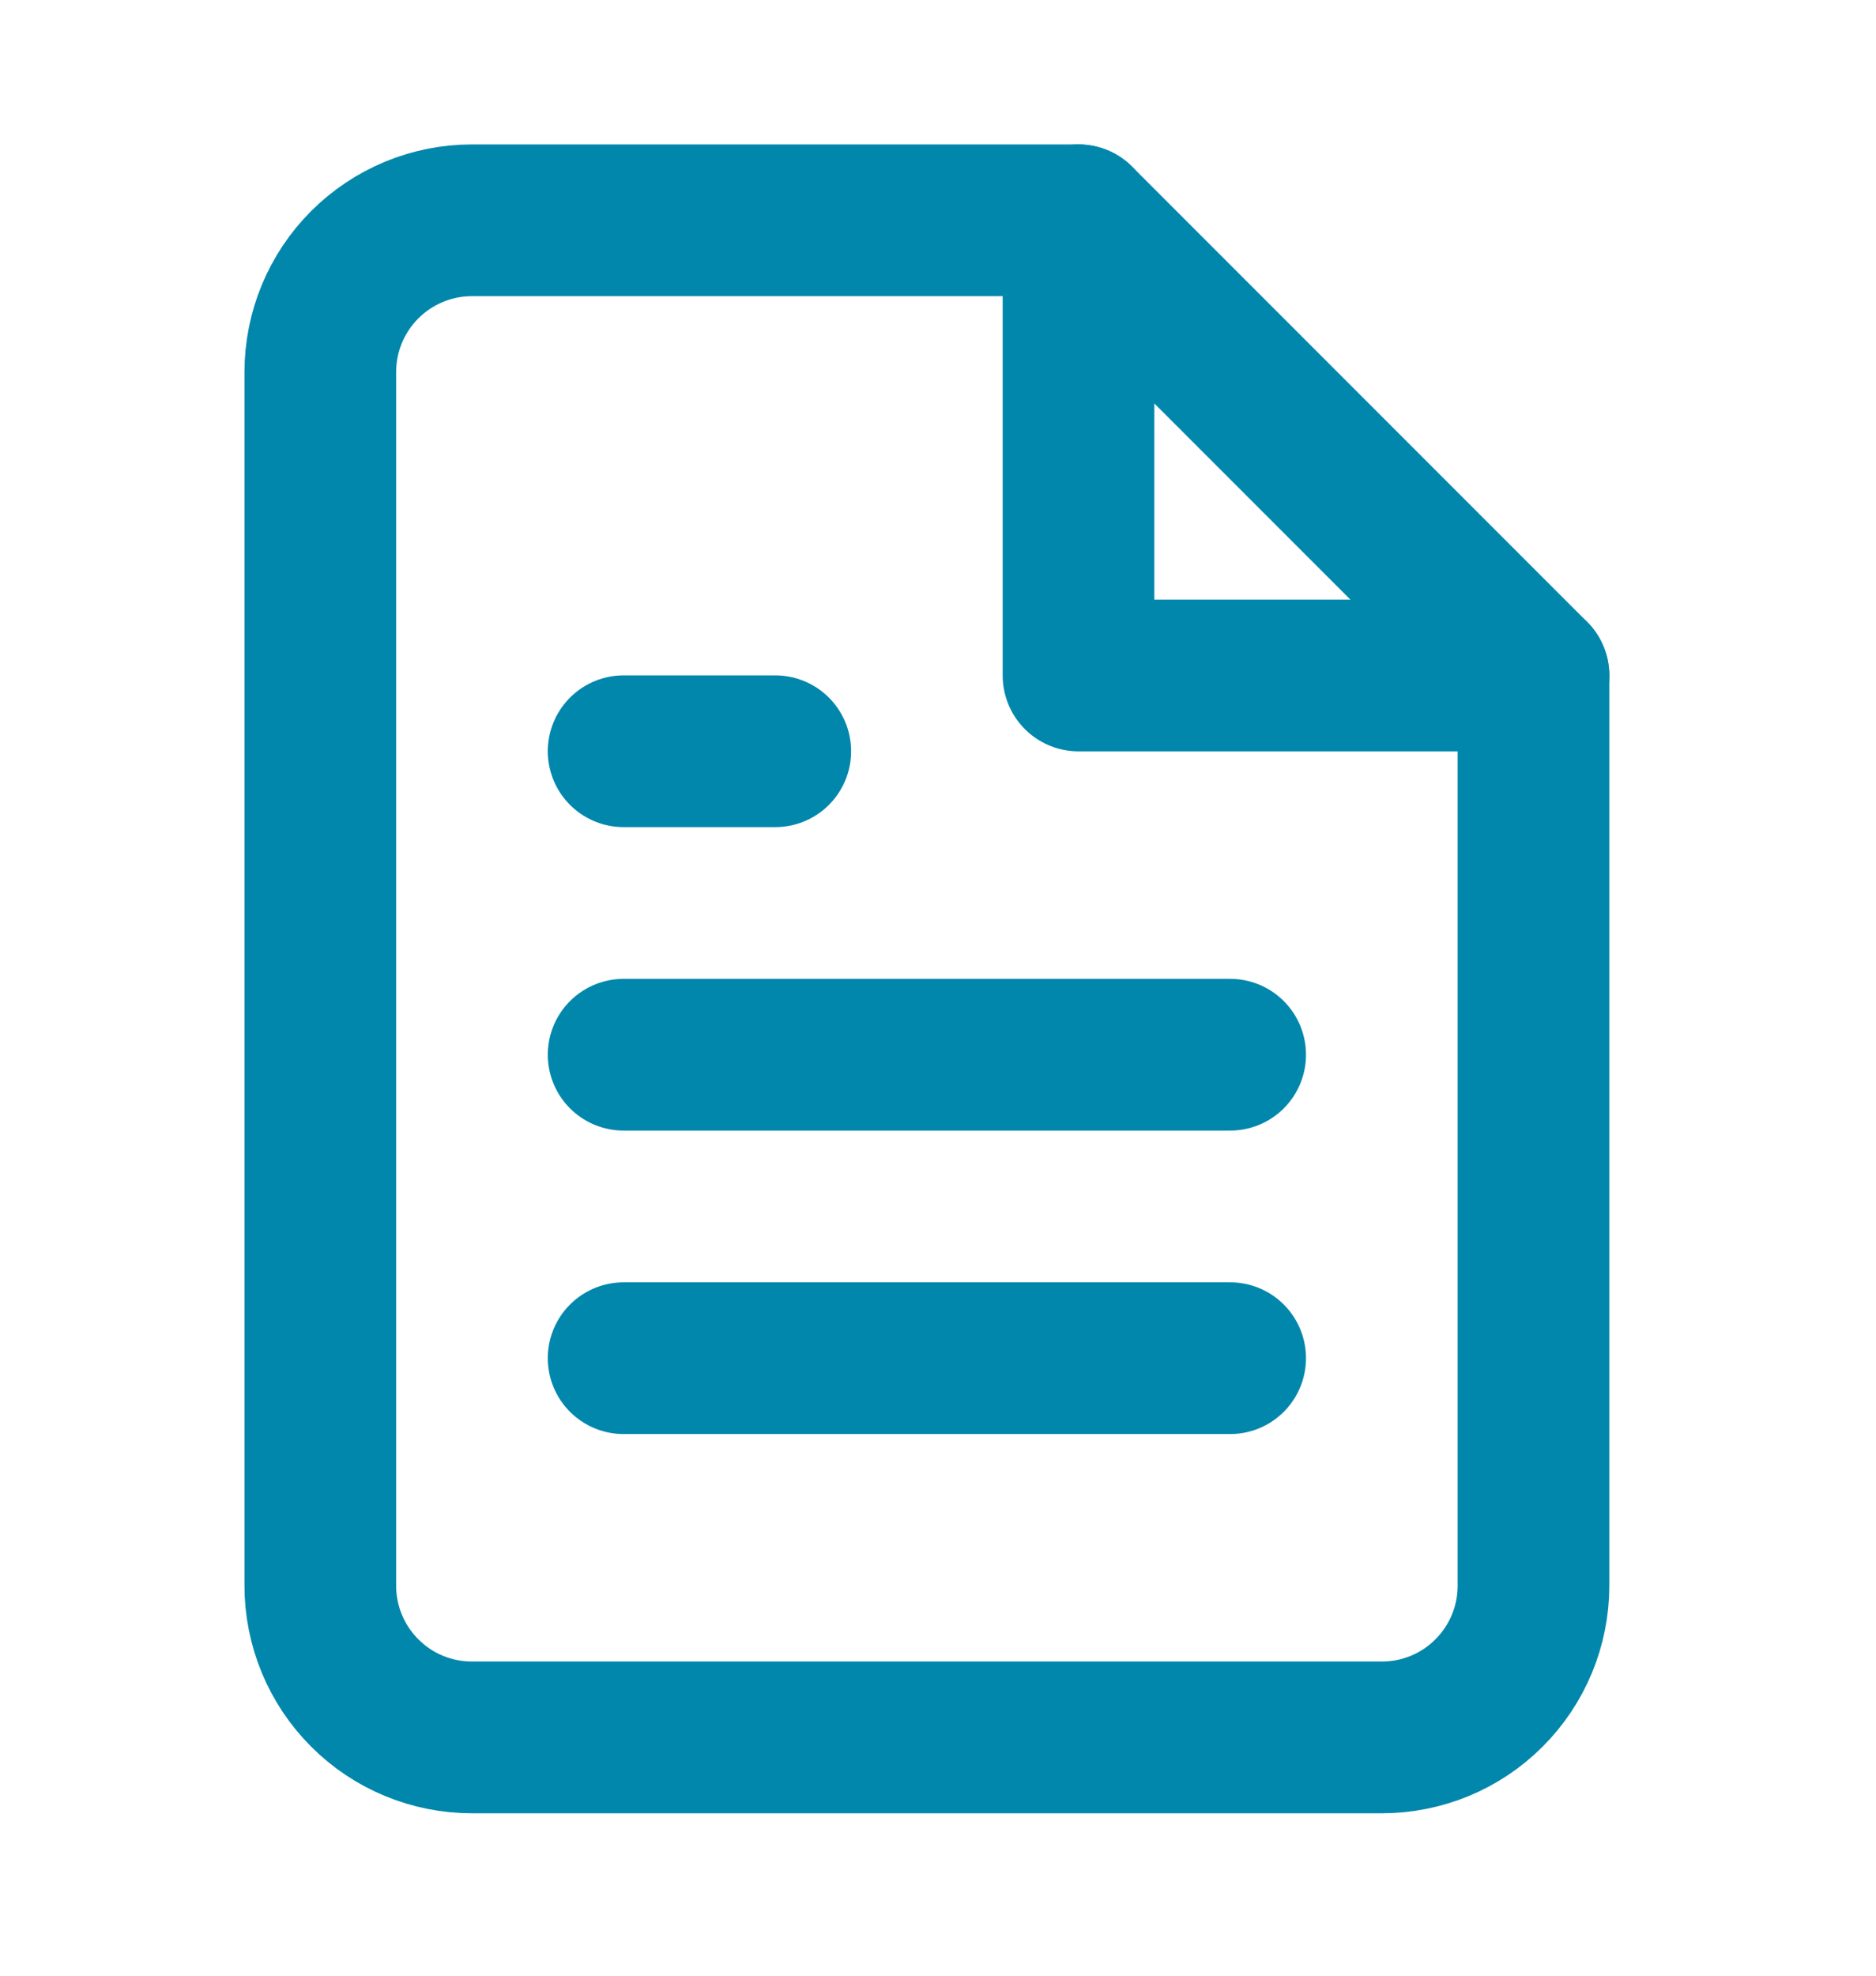<svg width="19" height="20" viewBox="0 0 19 20" fill="none" xmlns="http://www.w3.org/2000/svg">
<path d="M10.923 2.23H4.78C4.373 2.23 3.982 2.392 3.694 2.68C3.406 2.968 3.244 3.359 3.244 3.766V16.052C3.244 16.46 3.406 16.85 3.694 17.138C3.982 17.427 4.373 17.588 4.78 17.588H13.995C14.402 17.588 14.793 17.427 15.081 17.138C15.369 16.85 15.531 16.46 15.531 16.052V6.838L10.923 2.23Z" stroke="#0187AC" stroke-width="1.536" stroke-linecap="round" stroke-linejoin="round"/>
<path d="M10.923 2.23V6.838H15.531" stroke="#0187AC" stroke-width="1.536" stroke-linecap="round" stroke-linejoin="round"/>
<path d="M12.459 10.677H6.316" stroke="#0187AC" stroke-width="1.536" stroke-linecap="round" stroke-linejoin="round"/>
<path d="M12.459 13.749H6.316" stroke="#0187AC" stroke-width="1.536" stroke-linecap="round" stroke-linejoin="round"/>
<path d="M7.852 7.605H7.084H6.316" stroke="#0187AC" stroke-width="1.536" stroke-linecap="round" stroke-linejoin="round"/>
</svg>
